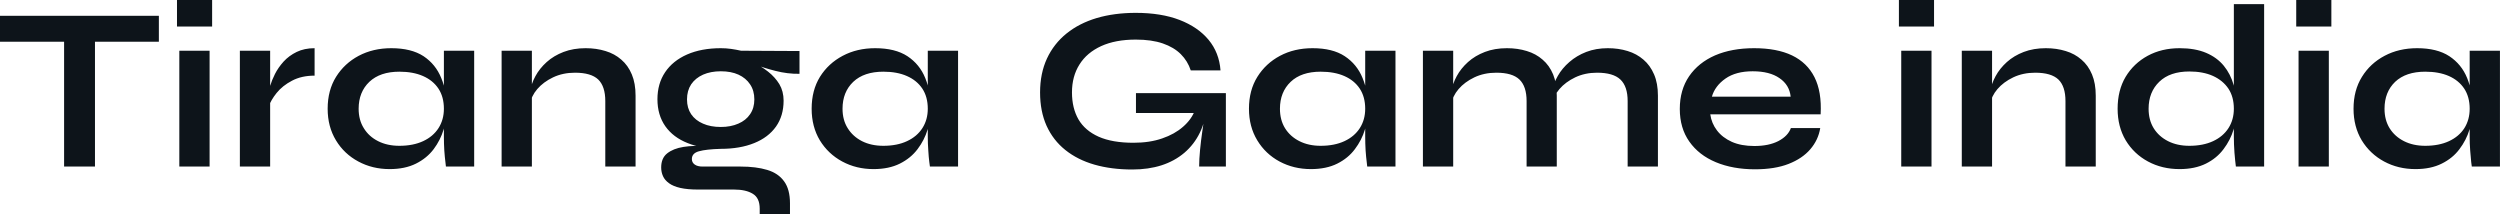 <?xml version="1.0" encoding="UTF-8" standalone="yes"?>
<svg xmlns="http://www.w3.org/2000/svg" width="100%" height="100%" viewBox="0 0 246.905 21.16" fill="#0d141a">
  <path d="M0 4.12L0 1.56L15.69 1.56L15.69 4.12L0 4.12ZM6.33 16.45L6.33 3.79L9.38 3.79L9.38 16.45L6.33 16.45ZM17.48 0L20.95 0L20.95 2.62L17.48 2.62L17.48 0ZM17.71 16.45L17.71 5.01L20.70 5.01L20.70 16.45L17.71 16.45ZM23.69 16.45L23.69 5.01L26.68 5.01L26.68 16.45L23.69 16.45ZM31.07 4.76L31.07 7.47Q29.78 7.47 28.84 7.97Q27.90 8.46 27.32 9.18Q26.75 9.89 26.52 10.56L26.52 10.56L26.50 9.29Q26.52 9.02 26.68 8.48Q26.84 7.94 27.16 7.30Q27.48 6.67 28.01 6.08Q28.54 5.50 29.30 5.13Q30.06 4.76 31.07 4.76L31.07 4.76ZM38.48 16.70L38.48 16.70Q36.78 16.70 35.39 15.95Q33.99 15.20 33.18 13.86Q32.36 12.51 32.36 10.74L32.36 10.74Q32.36 8.92 33.19 7.59Q34.02 6.26 35.43 5.51Q36.85 4.76 38.64 4.76L38.64 4.76Q40.62 4.76 41.83 5.55Q43.03 6.35 43.58 7.71Q44.14 9.06 44.14 10.74L44.14 10.74Q44.14 11.75 43.81 12.80Q43.49 13.85 42.83 14.73Q42.16 15.62 41.08 16.16Q40.00 16.70 38.48 16.70ZM39.44 14.40L39.44 14.40Q40.80 14.40 41.79 13.94Q42.78 13.48 43.31 12.65Q43.84 11.82 43.84 10.74L43.84 10.74Q43.84 9.57 43.30 8.75Q42.76 7.94 41.78 7.51Q40.80 7.08 39.44 7.08L39.44 7.08Q37.54 7.08 36.48 8.08Q35.42 9.09 35.42 10.74L35.42 10.74Q35.42 11.85 35.93 12.66Q36.43 13.48 37.34 13.94Q38.25 14.40 39.44 14.40ZM43.84 13.50L43.84 5.01L46.83 5.01L46.83 16.45L44.04 16.45Q44.04 16.45 43.99 16.00Q43.93 15.55 43.88 14.86Q43.84 14.17 43.84 13.50L43.84 13.50ZM49.54 16.45L49.54 5.01L52.53 5.01L52.53 16.45L49.54 16.45ZM57.84 4.76L57.84 4.76Q58.90 4.76 59.80 5.04Q60.70 5.31 61.36 5.89Q62.03 6.46 62.40 7.35Q62.77 8.23 62.77 9.45L62.77 9.45L62.77 16.45L59.78 16.45L59.78 9.98Q59.78 8.53 59.08 7.85Q58.37 7.18 56.79 7.18L56.79 7.18Q55.59 7.18 54.62 7.64Q53.66 8.10 53.06 8.80Q52.46 9.50 52.37 10.26L52.37 10.26L52.35 9.09Q52.46 8.28 52.88 7.52Q53.29 6.76 53.99 6.13Q54.69 5.50 55.66 5.13Q56.63 4.76 57.84 4.76ZM71.19 14.70L71.19 14.70Q69.32 14.70 67.91 14.13Q66.49 13.57 65.71 12.47Q64.93 11.36 64.93 9.80L64.93 9.80Q64.93 8.26 65.69 7.13Q66.45 6.00 67.86 5.38Q69.28 4.76 71.19 4.76L71.19 4.76Q71.71 4.76 72.21 4.83Q72.70 4.90 73.19 5.01L73.19 5.01L78.96 5.04L78.96 7.29Q77.79 7.31 76.58 7.00Q75.37 6.69 74.45 6.33L74.45 6.33L74.38 6.16Q75.16 6.53 75.85 7.07Q76.54 7.61 76.97 8.31Q77.39 9.02 77.39 9.94L77.39 9.94Q77.39 11.43 76.64 12.50Q75.88 13.57 74.49 14.13Q73.09 14.70 71.19 14.70ZM78.02 21.16L75.03 21.16L75.03 20.61Q75.03 19.55 74.35 19.14Q73.67 18.72 72.50 18.72L72.50 18.72L68.93 18.72Q67.90 18.72 67.19 18.56Q66.49 18.40 66.08 18.10Q65.66 17.80 65.48 17.40Q65.30 17.00 65.30 16.54L65.30 16.54Q65.30 15.62 65.89 15.15Q66.49 14.67 67.50 14.51Q68.52 14.35 69.74 14.44L69.74 14.44L71.19 14.70Q69.74 14.74 69.03 14.94Q68.33 15.13 68.33 15.71L68.33 15.71Q68.33 16.05 68.61 16.25Q68.89 16.45 69.39 16.45L69.39 16.45L73.14 16.45Q74.68 16.45 75.77 16.78Q76.87 17.11 77.44 17.91Q78.02 18.70 78.02 20.08L78.02 20.08L78.02 21.16ZM71.19 12.54L71.19 12.54Q72.17 12.54 72.92 12.21Q73.67 11.89 74.08 11.28Q74.50 10.67 74.50 9.82L74.50 9.82Q74.50 8.95 74.08 8.33Q73.67 7.71 72.93 7.37Q72.20 7.04 71.19 7.04L71.19 7.04Q70.20 7.04 69.44 7.37Q68.68 7.71 68.26 8.33Q67.85 8.95 67.85 9.82L67.85 9.82Q67.85 10.67 68.26 11.28Q68.68 11.89 69.43 12.21Q70.17 12.54 71.19 12.54ZM86.27 16.70L86.27 16.70Q84.57 16.70 83.18 15.95Q81.79 15.20 80.97 13.86Q80.16 12.51 80.16 10.74L80.16 10.74Q80.16 8.92 80.98 7.59Q81.81 6.26 83.23 5.51Q84.64 4.76 86.43 4.76L86.43 4.76Q88.41 4.76 89.62 5.55Q90.83 6.35 91.38 7.71Q91.93 9.06 91.93 10.74L91.93 10.74Q91.93 11.75 91.61 12.80Q91.29 13.85 90.62 14.73Q89.95 15.62 88.87 16.16Q87.79 16.70 86.27 16.70ZM87.24 14.40L87.24 14.40Q88.60 14.40 89.58 13.94Q90.57 13.48 91.10 12.65Q91.63 11.82 91.63 10.74L91.63 10.74Q91.63 9.57 91.09 8.75Q90.55 7.94 89.57 7.51Q88.60 7.08 87.24 7.08L87.24 7.08Q85.33 7.08 84.27 8.08Q83.21 9.09 83.21 10.74L83.21 10.74Q83.21 11.85 83.72 12.66Q84.23 13.48 85.13 13.94Q86.04 14.40 87.24 14.40ZM91.63 13.50L91.63 5.01L94.62 5.01L94.62 16.45L91.84 16.45Q91.84 16.45 91.78 16.00Q91.72 15.55 91.68 14.86Q91.63 14.17 91.63 13.50L91.63 13.50ZM111.83 16.74L111.83 16.74Q109.76 16.74 108.09 16.26Q106.42 15.78 105.21 14.81Q104.01 13.85 103.36 12.42Q102.72 10.99 102.72 9.13L102.72 9.13Q102.72 7.25 103.40 5.78Q104.08 4.32 105.33 3.31Q106.58 2.30 108.32 1.78Q110.06 1.27 112.17 1.27L112.17 1.27Q114.68 1.27 116.50 1.97Q118.31 2.67 119.36 3.93Q120.41 5.20 120.54 6.95L120.54 6.95L117.60 6.95Q117.30 6.03 116.62 5.35Q115.94 4.67 114.84 4.29Q113.74 3.91 112.17 3.91L112.17 3.91Q110.17 3.91 108.76 4.55Q107.34 5.20 106.61 6.37Q105.87 7.54 105.87 9.13L105.87 9.13Q105.87 10.67 106.51 11.79Q107.16 12.90 108.50 13.50Q109.85 14.10 111.94 14.10L111.94 14.10Q113.55 14.10 114.78 13.67Q116.01 13.25 116.84 12.52Q117.67 11.80 118.01 10.90L118.01 10.90L119.21 10.46Q118.91 13.43 116.97 15.09Q115.02 16.74 111.83 16.74ZM121.07 16.45L118.43 16.45Q118.43 15.73 118.52 14.80Q118.61 13.87 118.75 12.91Q118.89 11.96 119.00 11.16L119.00 11.16L112.19 11.16L112.19 9.20L121.07 9.20L121.07 16.45ZM129.47 16.70L129.47 16.70Q127.77 16.70 126.37 15.95Q124.98 15.20 124.17 13.86Q123.35 12.51 123.35 10.74L123.35 10.74Q123.35 8.92 124.18 7.59Q125.01 6.26 126.42 5.51Q127.83 4.76 129.63 4.76L129.63 4.76Q131.61 4.76 132.81 5.55Q134.02 6.35 134.57 7.71Q135.13 9.06 135.13 10.74L135.13 10.74Q135.13 11.75 134.80 12.80Q134.48 13.85 133.81 14.73Q133.15 15.62 132.07 16.16Q130.99 16.70 129.47 16.70ZM130.43 14.40L130.43 14.40Q131.79 14.40 132.78 13.94Q133.77 13.48 134.30 12.65Q134.83 11.82 134.83 10.74L134.83 10.74Q134.83 9.57 134.29 8.75Q133.75 7.94 132.77 7.51Q131.79 7.08 130.43 7.08L130.43 7.08Q128.52 7.08 127.47 8.08Q126.41 9.09 126.41 10.74L126.41 10.74Q126.41 11.85 126.91 12.66Q127.42 13.48 128.33 13.94Q129.24 14.40 130.43 14.40ZM134.83 13.50L134.83 5.01L137.82 5.01L137.82 16.45L135.03 16.45Q135.03 16.45 134.98 16.00Q134.92 15.55 134.87 14.86Q134.83 14.17 134.83 13.50L134.83 13.50ZM140.53 16.45L140.53 5.01L143.52 5.01L143.52 16.45L140.53 16.45ZM148.83 4.76L148.83 4.76Q149.89 4.76 150.79 5.04Q151.69 5.31 152.35 5.89Q153.02 6.46 153.39 7.35Q153.75 8.23 153.75 9.45L153.75 9.45L153.75 16.45L150.77 16.45L150.77 9.98Q150.77 8.53 150.06 7.85Q149.36 7.18 147.78 7.18L147.78 7.18Q146.58 7.18 145.61 7.64Q144.65 8.10 144.05 8.80Q143.45 9.50 143.36 10.26L143.36 10.26L143.34 9.09Q143.45 8.28 143.87 7.52Q144.28 6.76 144.98 6.13Q145.68 5.50 146.65 5.13Q147.61 4.76 148.83 4.76ZM158.79 4.76L158.79 4.76Q159.85 4.76 160.75 5.04Q161.64 5.31 162.31 5.89Q162.98 6.46 163.36 7.35Q163.74 8.23 163.74 9.45L163.74 9.45L163.74 16.45L160.75 16.45L160.75 9.98Q160.75 8.53 160.03 7.85Q159.32 7.18 157.73 7.18L157.73 7.18Q156.54 7.18 155.57 7.64Q154.61 8.10 154.01 8.80Q153.41 9.50 153.34 10.26L153.34 10.26L153.30 9.02Q153.41 8.26 153.85 7.50Q154.28 6.74 155.00 6.12Q155.71 5.50 156.66 5.13Q157.62 4.76 158.79 4.76ZM176.87 12.65L176.87 12.65L179.77 12.65Q179.58 13.82 178.79 14.74Q178.00 15.66 176.64 16.19Q175.28 16.72 173.33 16.72L173.33 16.72Q171.14 16.72 169.46 16.02Q167.78 15.32 166.84 13.98Q165.90 12.65 165.90 10.76L165.90 10.76Q165.90 8.88 166.82 7.53Q167.74 6.19 169.38 5.47Q171.03 4.76 173.24 4.76L173.24 4.76Q175.49 4.76 176.98 5.47Q178.48 6.19 179.20 7.62Q179.93 9.06 179.81 11.29L179.81 11.29L168.91 11.29Q169.03 12.17 169.57 12.88Q170.11 13.59 171.04 14.01Q171.97 14.42 173.26 14.42L173.26 14.42Q174.69 14.42 175.64 13.93Q176.59 13.43 176.87 12.65ZM173.10 7.04L173.10 7.04Q171.44 7.04 170.41 7.76Q169.37 8.49 169.07 9.55L169.07 9.55L176.85 9.55Q176.73 8.39 175.75 7.72Q174.78 7.04 173.10 7.04ZM187.54 0L191.01 0L191.01 2.62L187.54 2.62L187.54 0ZM187.77 16.45L187.77 5.01L190.76 5.01L190.76 16.45L187.77 16.45ZM193.75 16.45L193.75 5.01L196.74 5.01L196.74 16.45L193.75 16.45ZM202.05 4.76L202.05 4.76Q203.11 4.76 204.01 5.04Q204.91 5.31 205.57 5.89Q206.24 6.46 206.61 7.35Q206.98 8.23 206.98 9.45L206.98 9.45L206.98 16.45L203.99 16.45L203.99 9.98Q203.99 8.53 203.29 7.85Q202.58 7.18 201.00 7.18L201.00 7.18Q199.80 7.18 198.83 7.64Q197.87 8.10 197.27 8.80Q196.67 9.50 196.58 10.26L196.58 10.26L196.56 9.09Q196.67 8.28 197.09 7.52Q197.50 6.76 198.20 6.13Q198.90 5.50 199.87 5.13Q200.84 4.76 202.05 4.76ZM215.26 16.70L215.26 16.70Q213.53 16.70 212.14 15.95Q210.75 15.20 209.94 13.86Q209.14 12.51 209.14 10.74L209.14 10.74Q209.14 8.92 209.93 7.59Q210.73 6.26 212.11 5.51Q213.49 4.76 215.26 4.76L215.26 4.76Q216.80 4.76 217.88 5.22Q218.96 5.68 219.63 6.50Q220.29 7.31 220.60 8.39Q220.91 9.48 220.91 10.74L220.91 10.74Q220.91 11.75 220.59 12.80Q220.27 13.85 219.60 14.73Q218.94 15.62 217.86 16.16Q216.77 16.70 215.26 16.70ZM216.22 14.40L216.22 14.40Q217.58 14.40 218.57 13.94Q219.56 13.48 220.09 12.65Q220.62 11.82 220.62 10.74L220.62 10.74Q220.62 9.57 220.08 8.75Q219.53 7.94 218.56 7.50Q217.58 7.06 216.22 7.06L216.22 7.06Q214.31 7.06 213.26 8.07Q212.20 9.09 212.20 10.74L212.20 10.74Q212.20 11.85 212.70 12.66Q213.21 13.48 214.12 13.94Q215.03 14.40 216.22 14.40ZM220.62 13.50L220.62 0.41L223.61 0.41L223.61 16.45L220.82 16.45Q220.75 15.92 220.68 15.08Q220.62 14.24 220.62 13.50L220.62 13.50ZM226.78 0L230.25 0L230.25 2.62L226.78 2.62L226.78 0ZM227.01 16.45L227.01 5.01L230.00 5.01L230.00 16.45L227.01 16.45ZM238.56 16.70L238.56 16.70Q236.85 16.70 235.46 15.95Q234.07 15.20 233.25 13.86Q232.44 12.51 232.44 10.74L232.44 10.74Q232.44 8.92 233.27 7.59Q234.09 6.26 235.51 5.51Q236.92 4.76 238.72 4.76L238.72 4.76Q240.69 4.76 241.90 5.55Q243.11 6.35 243.66 7.71Q244.21 9.06 244.21 10.74L244.21 10.74Q244.21 11.75 243.89 12.80Q243.57 13.85 242.90 14.73Q242.24 15.62 241.15 16.16Q240.07 16.70 238.56 16.70ZM239.52 14.40L239.52 14.40Q240.88 14.40 241.87 13.94Q242.86 13.48 243.39 12.65Q243.91 11.82 243.91 10.74L243.91 10.74Q243.91 9.57 243.37 8.75Q242.83 7.94 241.86 7.51Q240.88 7.08 239.52 7.08L239.52 7.08Q237.61 7.08 236.55 8.08Q235.50 9.09 235.50 10.74L235.50 10.74Q235.50 11.85 236.00 12.66Q236.51 13.48 237.42 13.94Q238.33 14.40 239.52 14.40ZM243.91 13.50L243.91 5.01L246.90 5.01L246.90 16.45L244.12 16.45Q244.12 16.45 244.06 16.00Q244.01 15.55 243.96 14.86Q243.91 14.17 243.91 13.50L243.91 13.50Z" preserveAspectRatio="none"/>
</svg>
